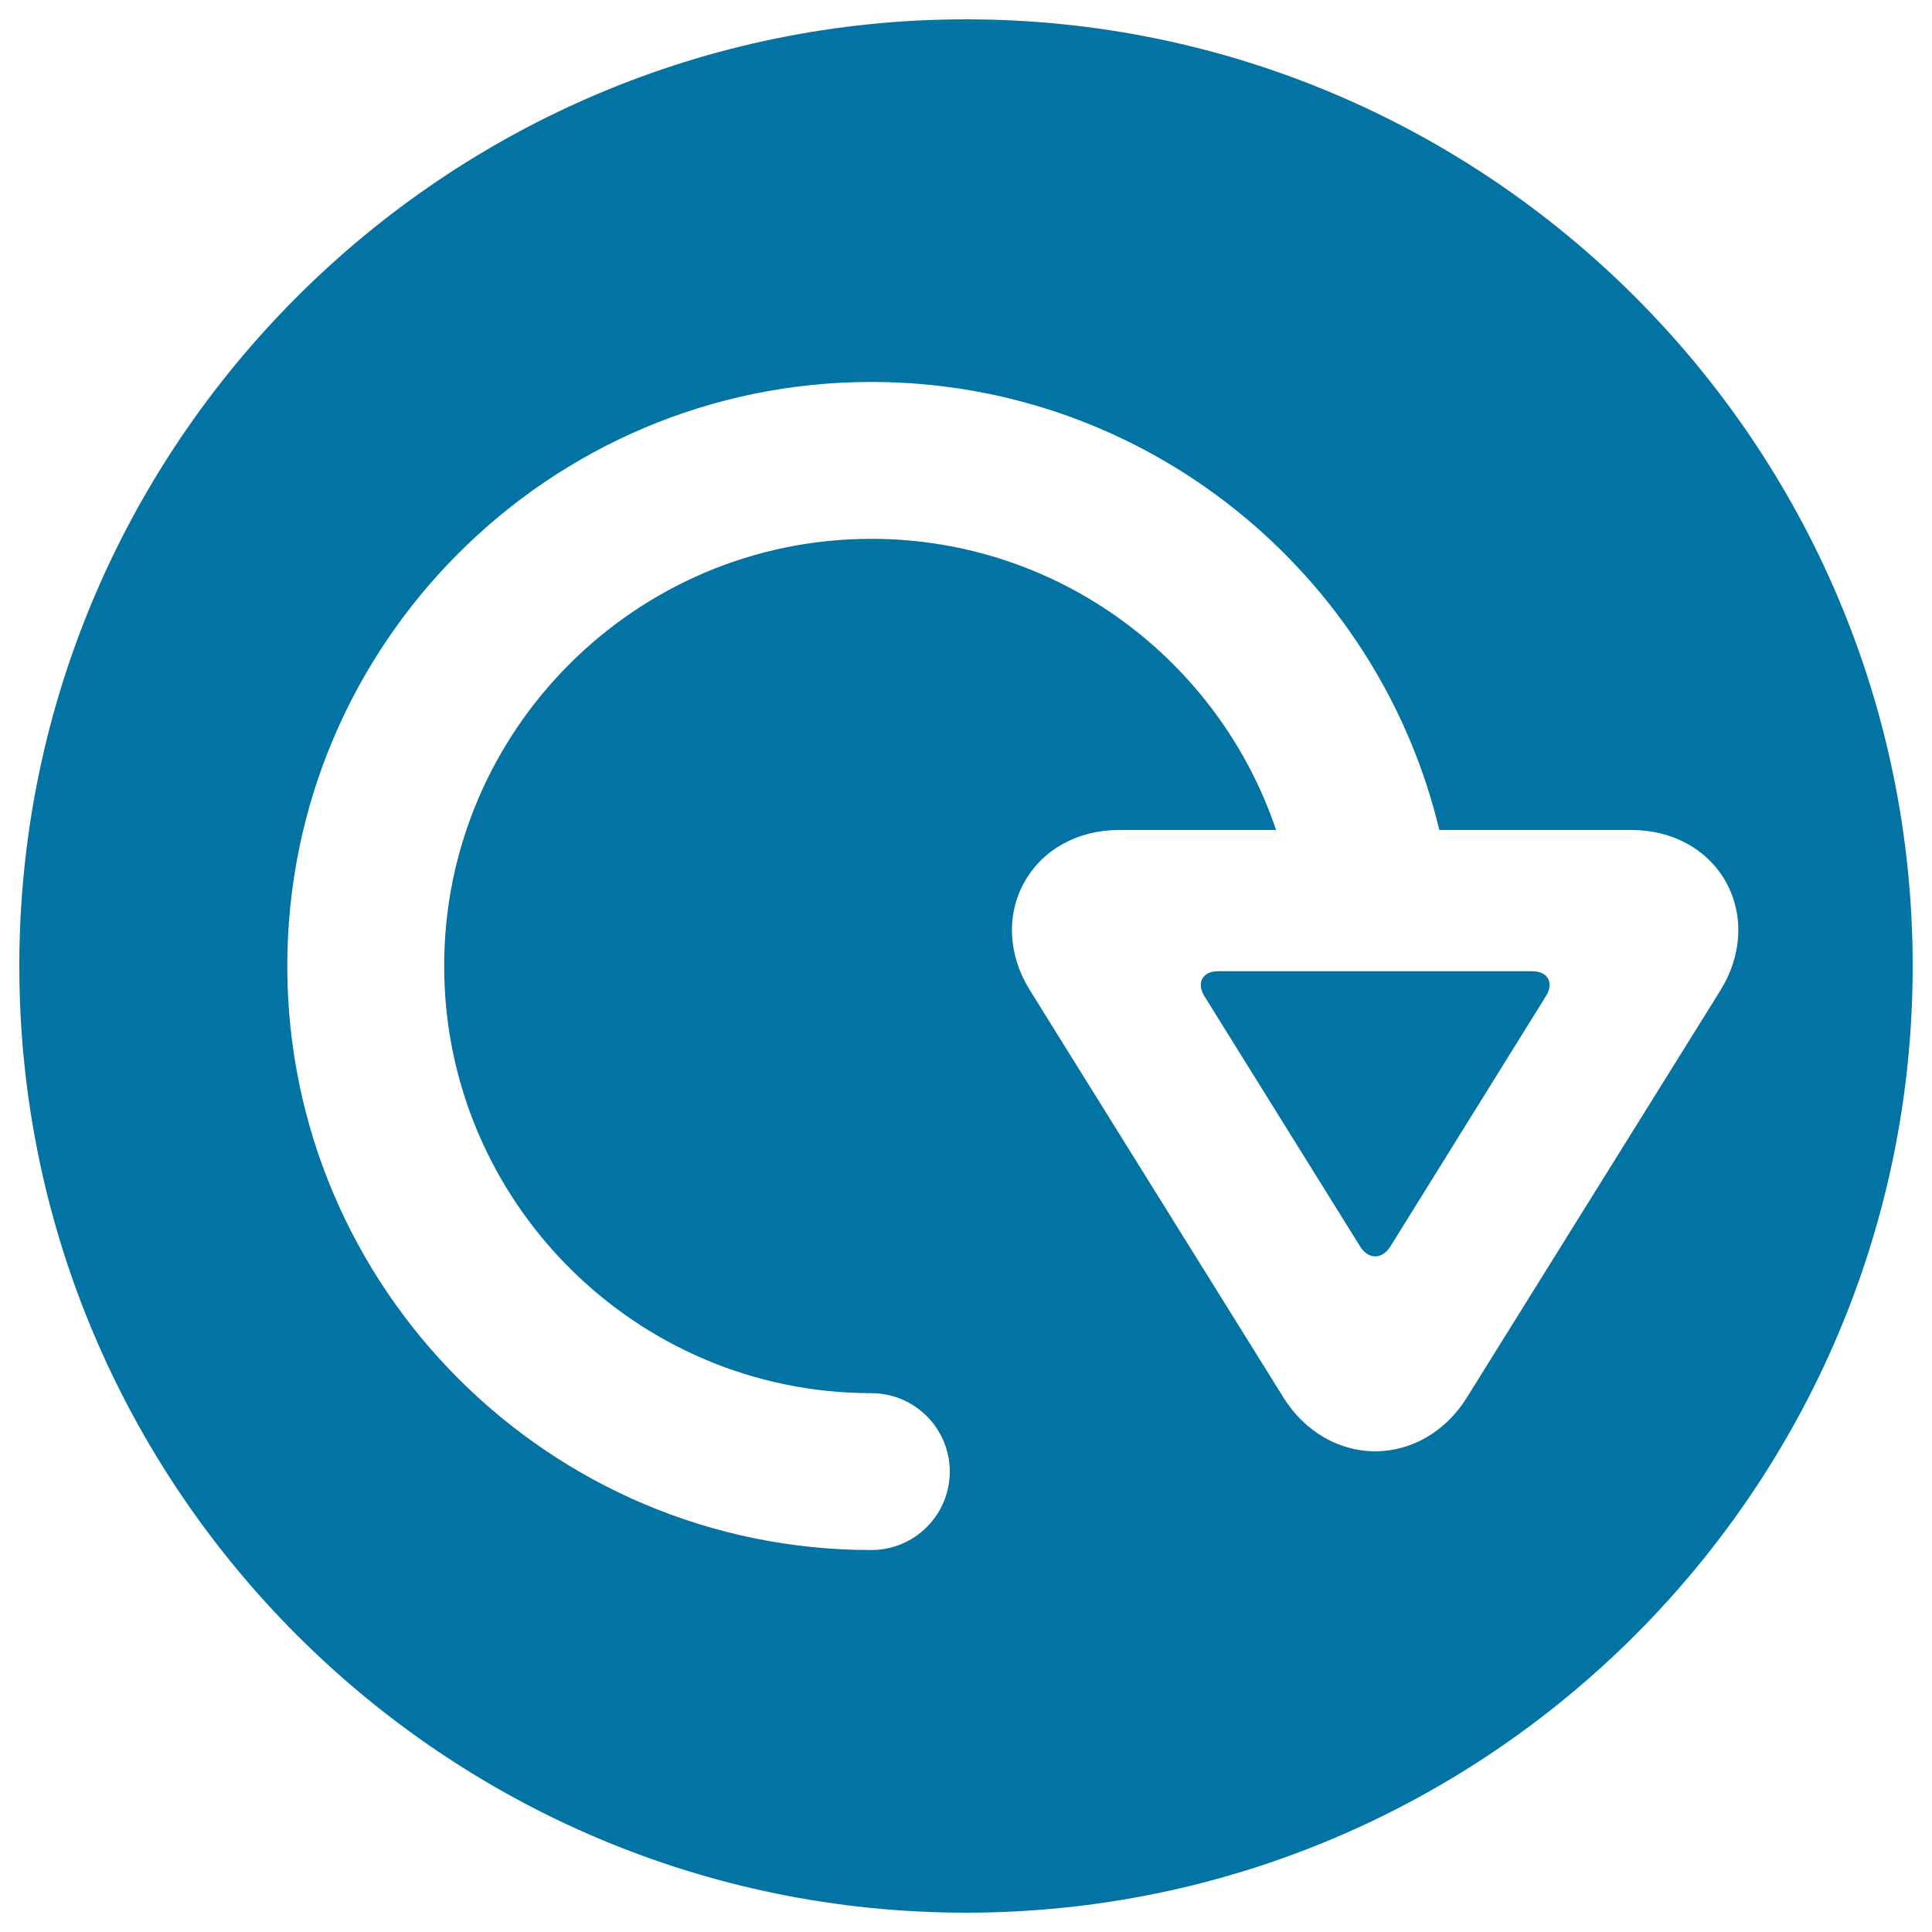 <svg xmlns="http://www.w3.org/2000/svg" viewBox="0 0 1000 1000" style="fill:#0273a2">
<title>Refreshing SVG icon</title>
<g><path d="M793.1,502.7H630.5c-8.2,0-11.4,6.1-7,13.1l80.4,129.2c4.3,7,11.4,7.1,15.8,0.1l80.4-129.4C804.5,508.9,801.3,502.7,793.1,502.7z"/><path d="M500,10C229.8,10,10,229.8,10,500c0,270.2,219.8,490,490,490c270.2,0,490-219.8,490-490C990,229.8,770.2,10,500,10z M759.1,723.6c-10.8,17.3-28.5,27.6-47.3,27.6c-18.9,0-36.6-10.4-47.4-27.7L533.1,512.6c-11.3-18.1-12.4-39-2.9-56c9.4-16.9,27.7-27,48.9-27h81.4C631,342.1,548.3,278.9,451,278.9c-121.9,0-221.1,99.2-221.1,221.1c0,121.9,99.2,221.1,221.1,221.1c22.4,0,40.6,18.2,40.6,40.6c0,22.4-18.2,40.6-40.6,40.6c-166.7,0-302.3-135.6-302.3-302.3c0-166.7,135.6-302.3,302.3-302.3c142.5,0,262.2,99.1,294,231.9h99.5c21.2,0,39.5,10.1,48.9,27c9.4,17,8.3,37.9-2.9,56L759.1,723.6z"/></g>
</svg>